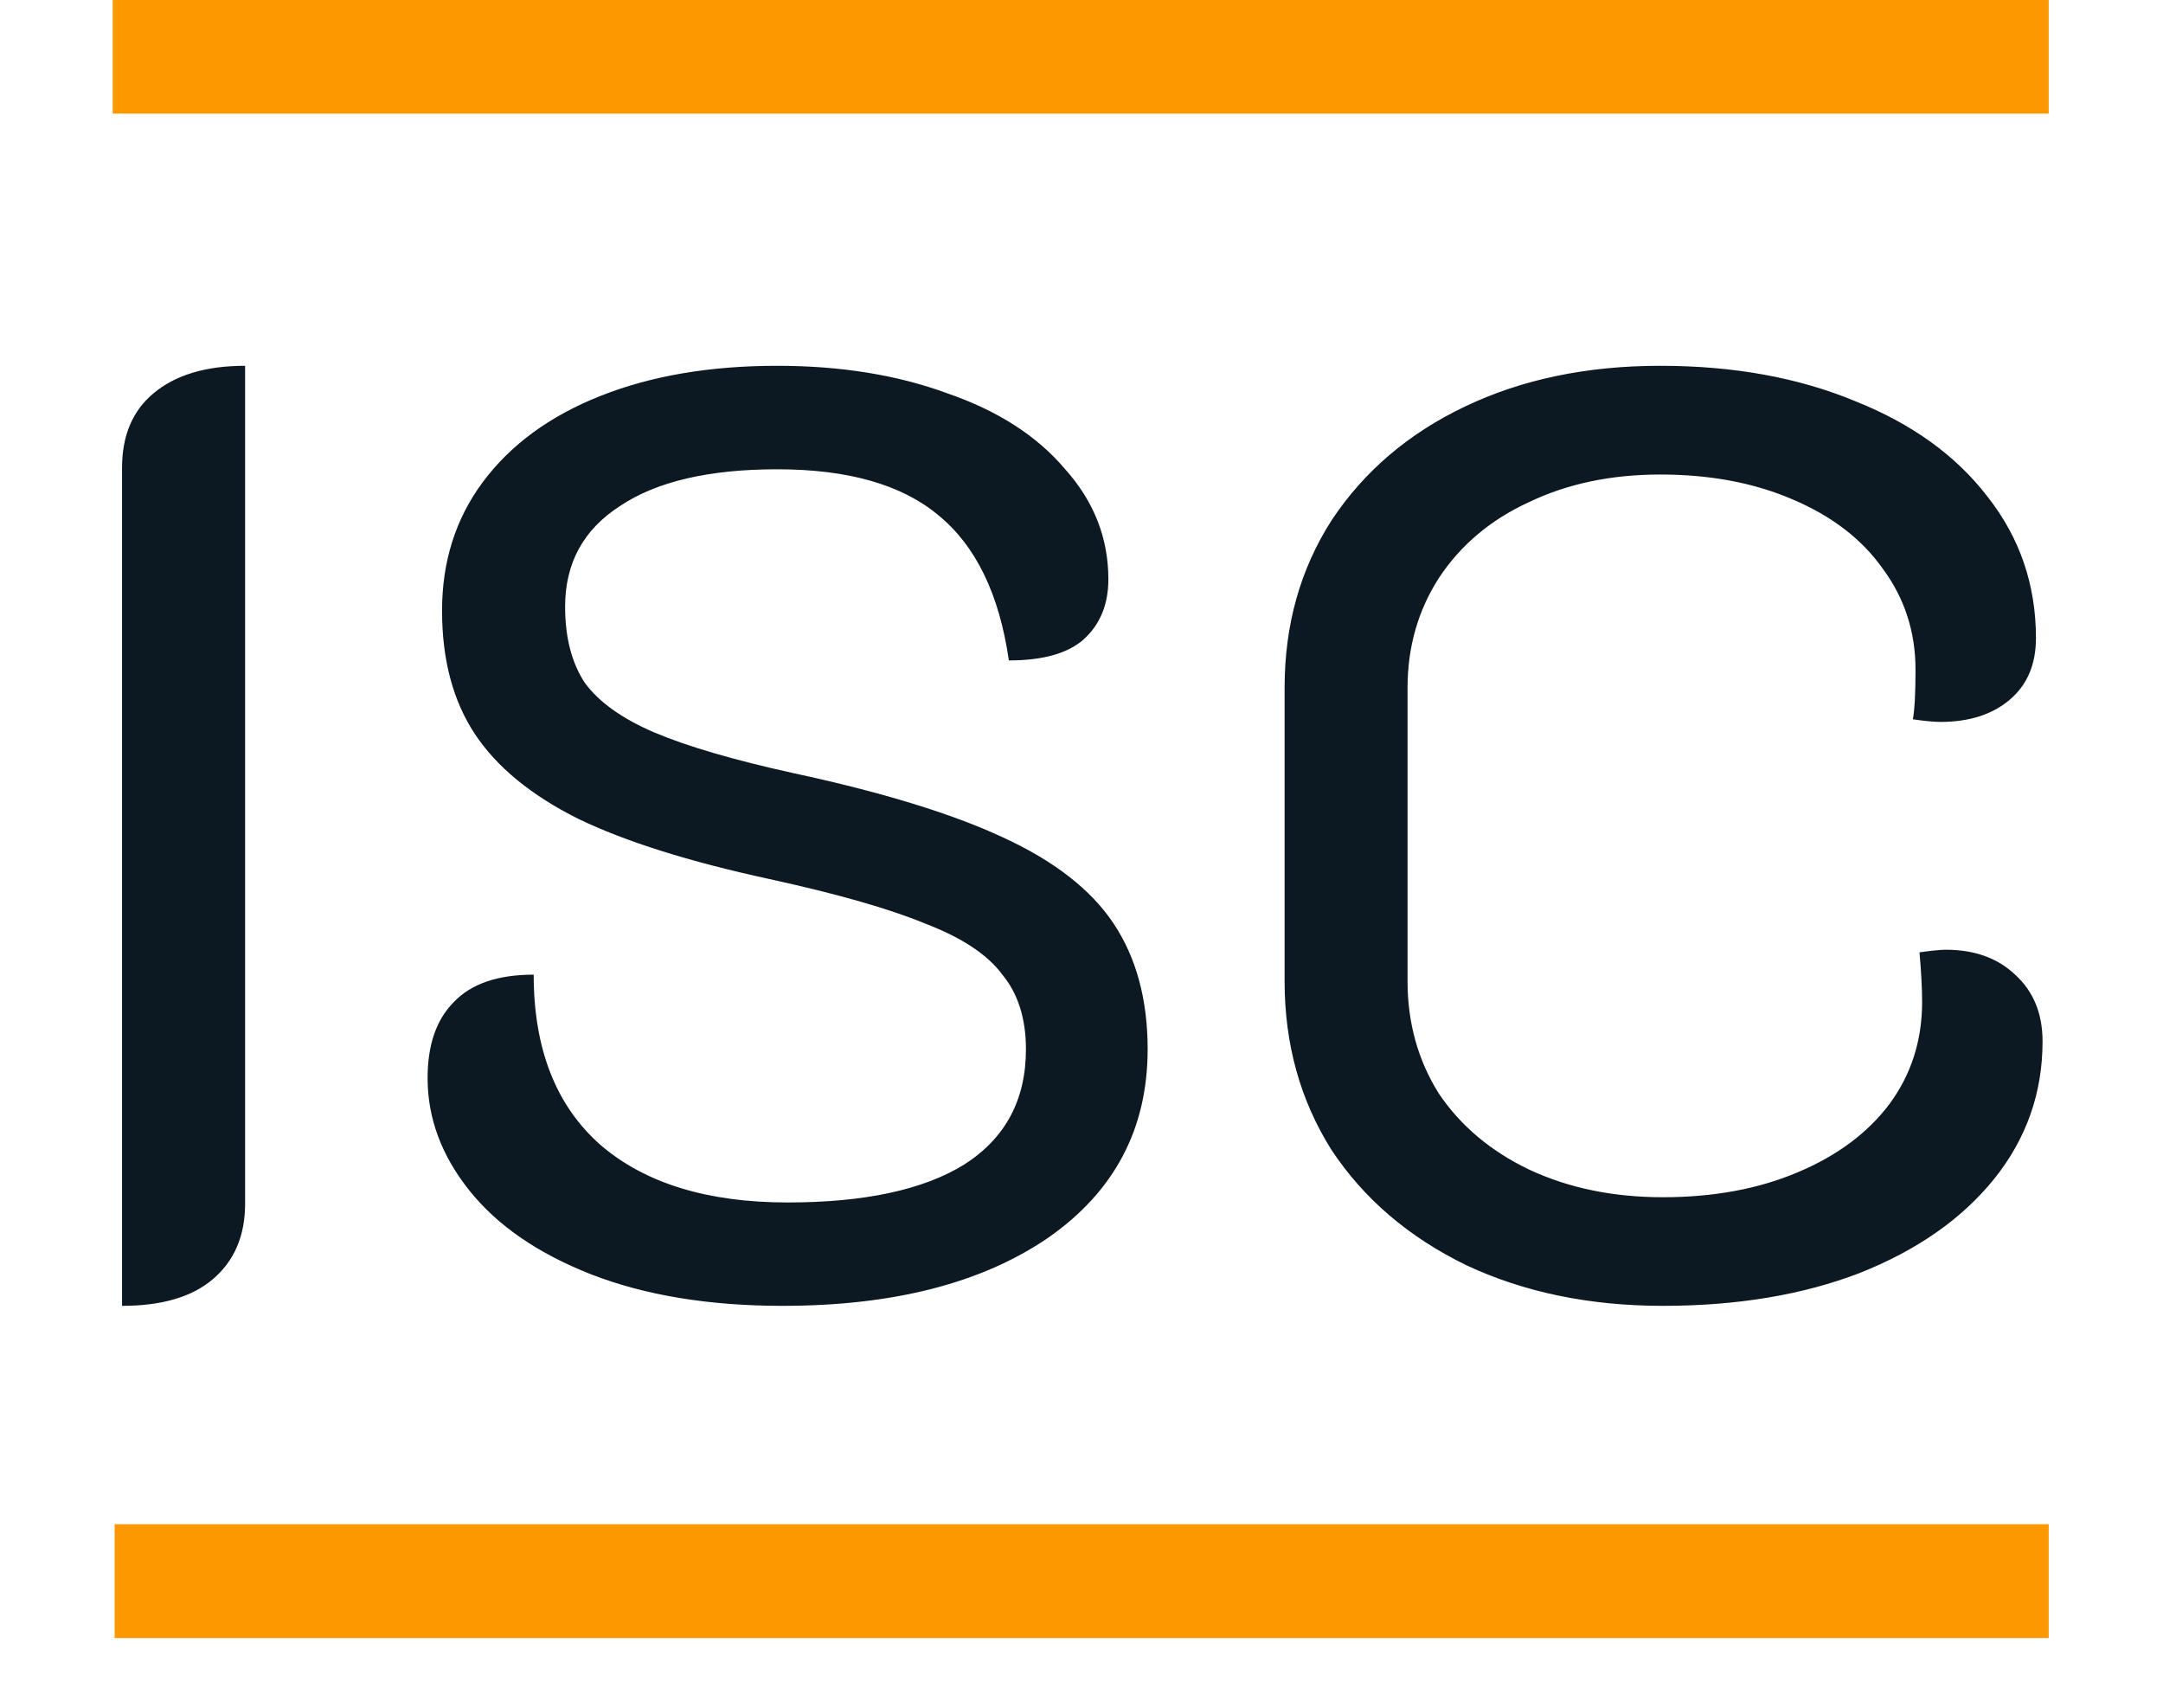 <svg xmlns="http://www.w3.org/2000/svg" width="19" height="15" viewBox="0 0 19 15" fill="none"><path d="M1.007 13.888H17.996" stroke="#FD9800"></path><path d="M0.99 0.498H17.996" stroke="#FD9800"></path><path d="M1.072 4.11C1.072 3.827 1.164 3.608 1.348 3.455C1.54 3.294 1.808 3.213 2.153 3.213V10.573C2.153 10.857 2.057 11.079 1.865 11.24C1.681 11.394 1.417 11.47 1.072 11.47V4.11ZM6.873 11.47C6.229 11.47 5.669 11.378 5.194 11.194C4.726 11.01 4.369 10.765 4.124 10.458C3.879 10.152 3.756 9.822 3.756 9.469C3.756 9.178 3.833 8.956 3.986 8.802C4.139 8.641 4.373 8.561 4.688 8.561C4.688 9.212 4.883 9.711 5.274 10.056C5.665 10.393 6.213 10.562 6.919 10.562C7.593 10.562 8.111 10.451 8.471 10.228C8.831 9.998 9.012 9.661 9.012 9.216C9.012 8.948 8.943 8.729 8.805 8.561C8.674 8.384 8.448 8.235 8.126 8.112C7.812 7.982 7.356 7.852 6.758 7.721C6.052 7.568 5.493 7.392 5.079 7.192C4.665 6.985 4.362 6.736 4.17 6.445C3.978 6.153 3.883 5.793 3.883 5.364C3.883 4.934 4.001 4.559 4.239 4.237C4.484 3.907 4.829 3.654 5.274 3.478C5.719 3.301 6.236 3.213 6.827 3.213C7.386 3.213 7.885 3.294 8.322 3.455C8.766 3.608 9.111 3.83 9.357 4.122C9.61 4.405 9.736 4.727 9.736 5.088C9.736 5.31 9.663 5.486 9.518 5.617C9.38 5.739 9.161 5.801 8.862 5.801C8.778 5.218 8.571 4.793 8.241 4.524C7.919 4.256 7.448 4.122 6.827 4.122C6.229 4.122 5.769 4.229 5.447 4.444C5.125 4.651 4.964 4.946 4.964 5.329C4.964 5.598 5.021 5.82 5.136 5.996C5.259 6.165 5.462 6.311 5.746 6.433C6.037 6.556 6.443 6.675 6.965 6.79C7.747 6.958 8.36 7.146 8.805 7.353C9.257 7.56 9.583 7.813 9.782 8.112C9.981 8.411 10.081 8.779 10.081 9.216C10.081 9.914 9.79 10.466 9.207 10.872C8.624 11.271 7.846 11.47 6.873 11.47ZM14.607 11.47C13.963 11.47 13.388 11.351 12.882 11.114C12.376 10.868 11.981 10.531 11.697 10.102C11.421 9.665 11.284 9.17 11.284 8.618V6.042C11.284 5.49 11.421 5 11.697 4.57C11.981 4.141 12.372 3.807 12.87 3.57C13.369 3.332 13.94 3.213 14.584 3.213C15.228 3.213 15.799 3.317 16.297 3.524C16.796 3.723 17.183 4.003 17.459 4.363C17.743 4.724 17.884 5.138 17.884 5.605C17.884 5.835 17.808 6.015 17.654 6.146C17.501 6.276 17.298 6.341 17.045 6.341C16.991 6.341 16.911 6.334 16.803 6.318C16.819 6.226 16.826 6.081 16.826 5.881C16.826 5.552 16.731 5.256 16.539 4.996C16.355 4.735 16.09 4.532 15.745 4.386C15.408 4.241 15.021 4.168 14.584 4.168C14.155 4.168 13.771 4.248 13.434 4.409C13.097 4.563 12.832 4.785 12.64 5.076C12.457 5.36 12.364 5.682 12.364 6.042V8.618C12.364 8.986 12.457 9.316 12.64 9.607C12.832 9.891 13.097 10.113 13.434 10.274C13.779 10.435 14.17 10.516 14.607 10.516C15.052 10.516 15.447 10.443 15.791 10.297C16.137 10.152 16.405 9.952 16.596 9.699C16.788 9.439 16.884 9.14 16.884 8.802C16.884 8.68 16.876 8.534 16.861 8.365C16.968 8.35 17.045 8.342 17.091 8.342C17.344 8.342 17.547 8.415 17.701 8.561C17.861 8.706 17.942 8.902 17.942 9.147C17.942 9.6 17.8 10.002 17.517 10.355C17.233 10.707 16.838 10.983 16.332 11.183C15.834 11.374 15.259 11.47 14.607 11.47Z" fill="#0D1922"></path></svg>